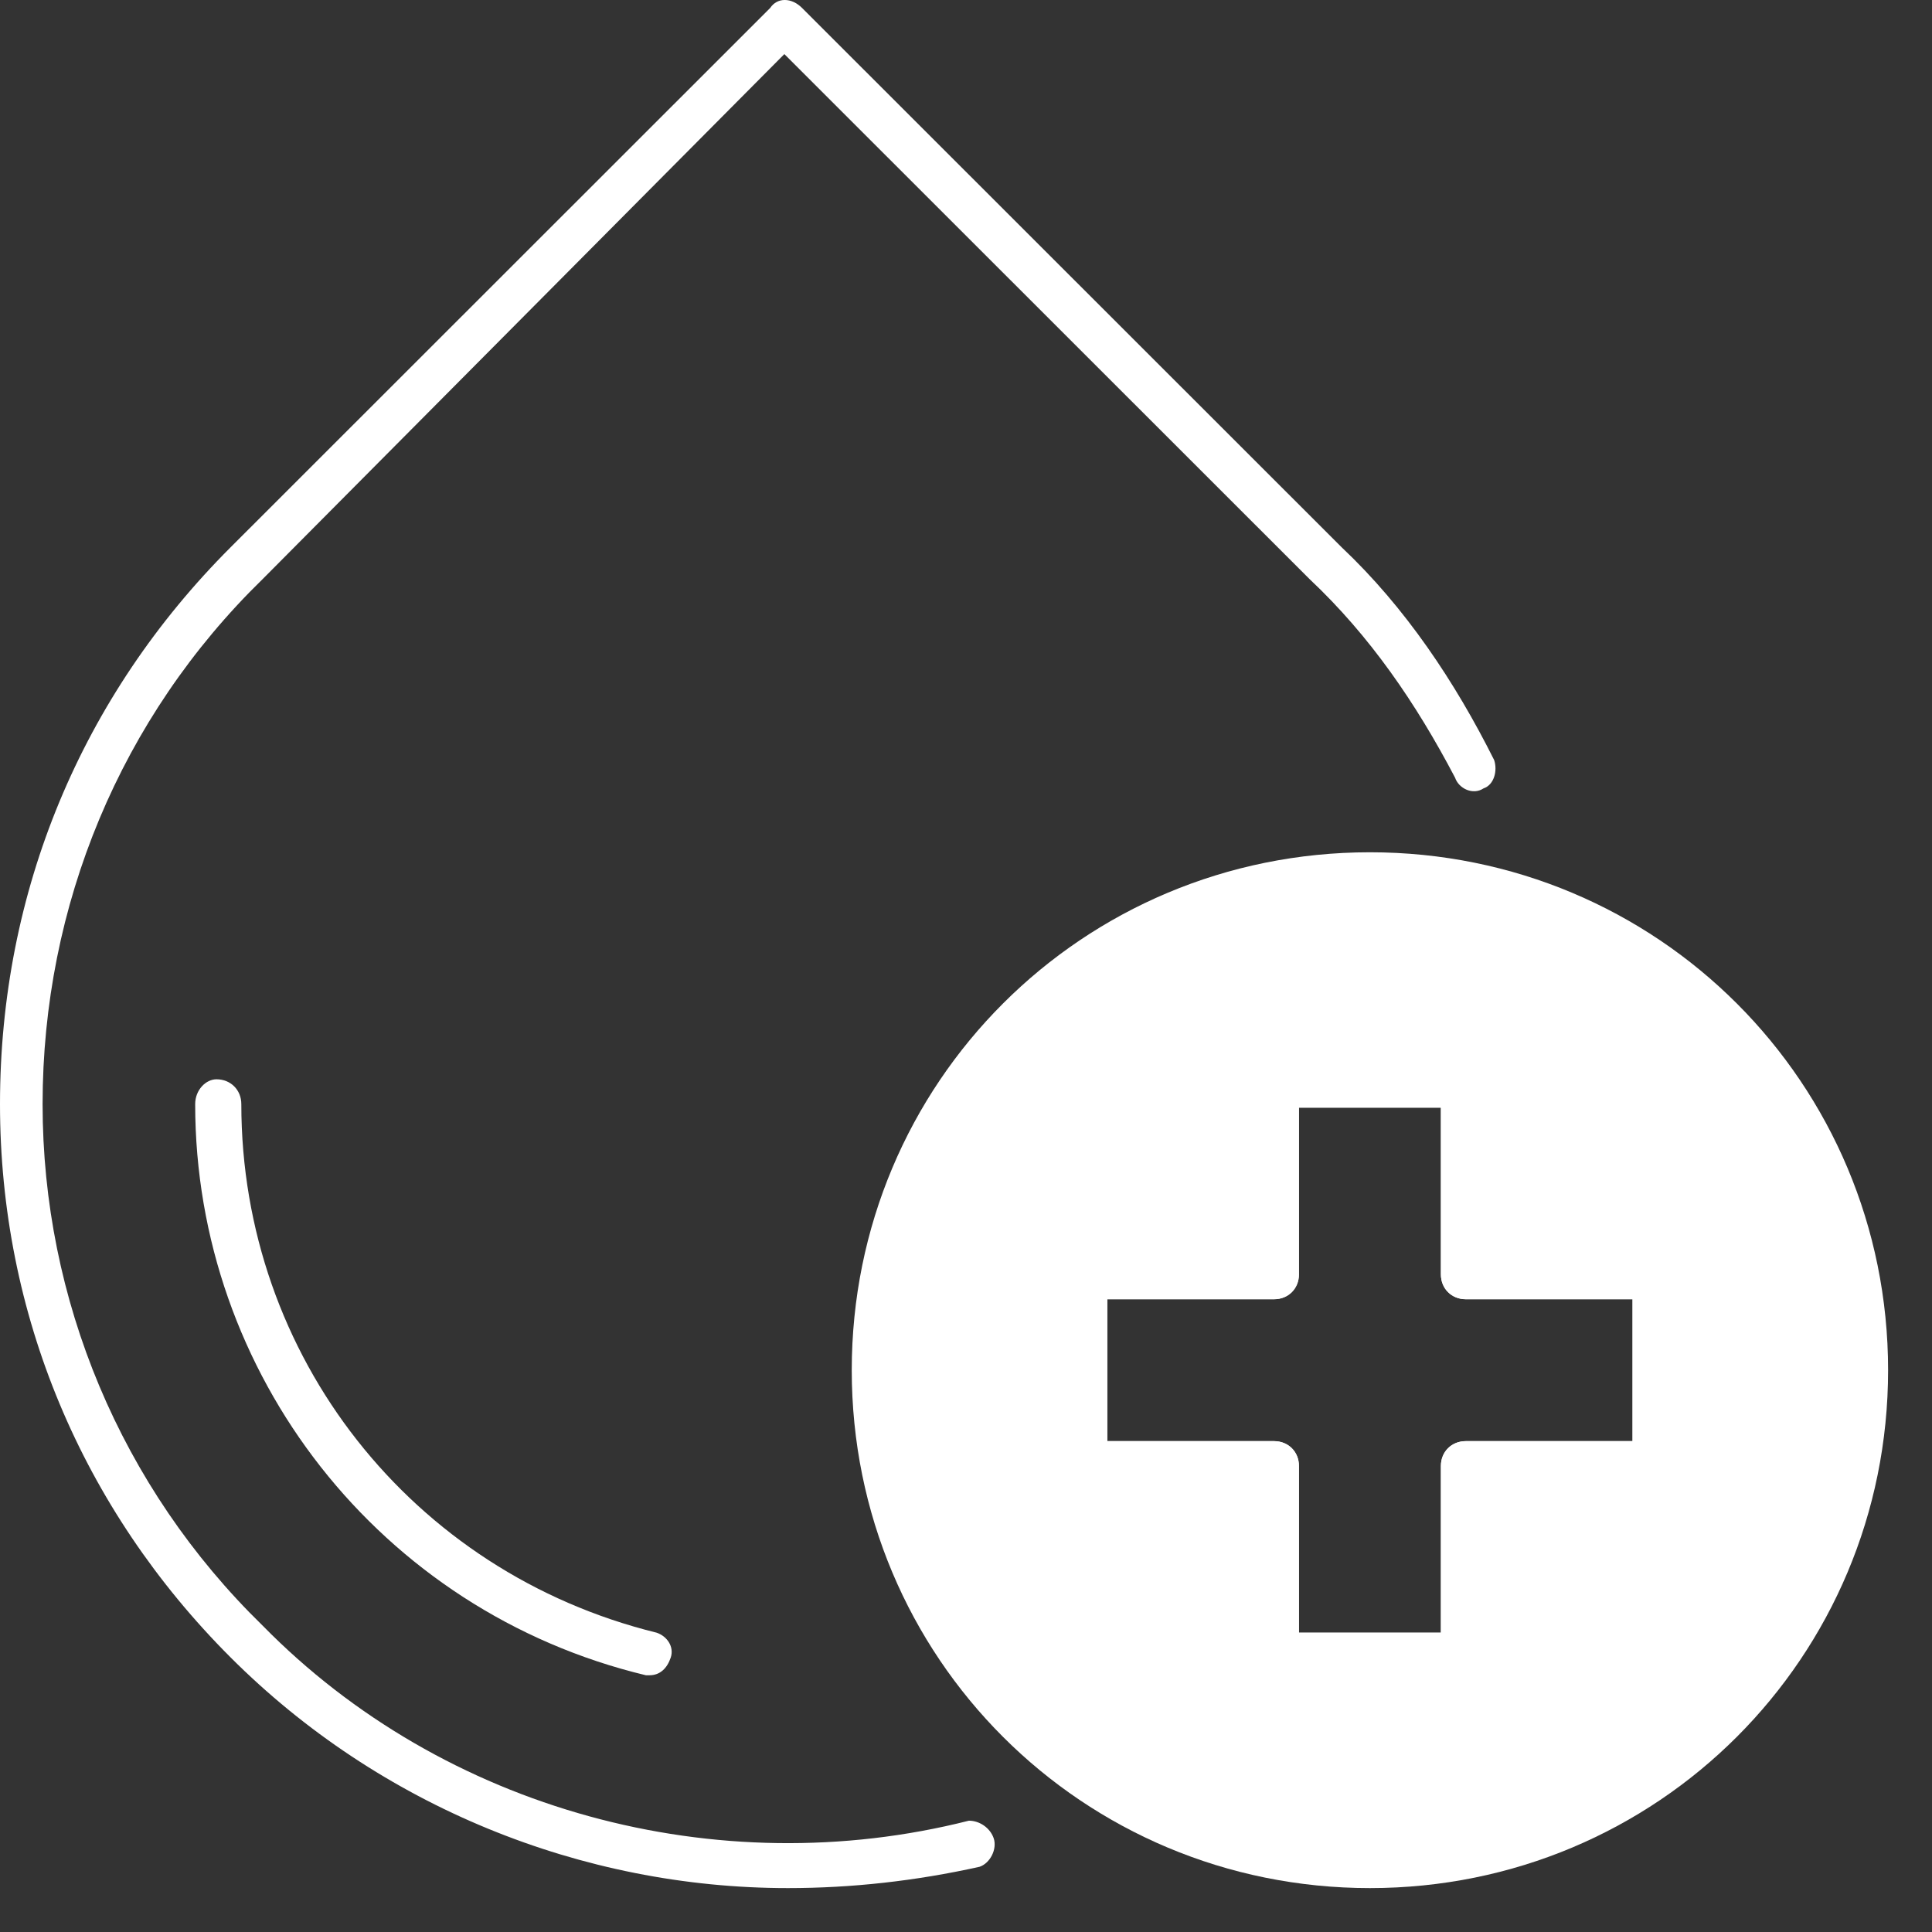 <svg width="44" height="44" viewBox="0 0 44 44" fill="none" xmlns="http://www.w3.org/2000/svg">
<rect x="0" y="0" width="44" height="44" fill="#333333" stroke="none"/>
<path fill-rule="evenodd" clip-rule="evenodd" d="M42.514 31.366C42.514 37.668 37.422 42.677 31.199 42.677C24.975 42.677 19.883 37.668 19.883 31.366C19.883 25.145 24.975 20.056 31.199 20.056C37.422 20.056 42.514 25.145 42.514 31.366ZM37.18 29.589H33.381C33.058 29.589 32.815 29.346 32.815 29.023V25.226H29.582V29.023C29.582 29.346 29.34 29.589 29.016 29.589H25.217V32.821H29.016C29.34 32.821 29.582 33.063 29.582 33.386V37.183H32.815V33.386C32.815 33.063 33.058 32.821 33.381 32.821H37.18V29.589Z" fill="white"/>
<path d="M17.944 43C13.256 43 8.649 41.142 5.254 37.749C1.859 34.356 0 29.912 0 25.146C0 20.298 1.859 15.855 5.254 12.462L17.54 0.182C17.701 -0.061 18.024 -0.061 18.267 0.182L30.553 12.462C32.008 13.835 33.139 15.532 34.028 17.309C34.109 17.551 34.028 17.875 33.786 17.955C33.543 18.117 33.22 17.955 33.139 17.713C32.25 16.016 31.199 14.482 29.825 13.189L17.863 1.232L5.981 13.189C2.748 16.34 0.97 20.621 0.97 25.146C0.97 29.589 2.748 33.871 5.981 37.022C10.103 41.223 16.327 42.919 22.066 41.465C22.308 41.465 22.551 41.627 22.632 41.869C22.712 42.111 22.551 42.434 22.308 42.515C20.853 42.838 19.398 43 17.944 43Z" fill="white"/>
<path d="M14.791 38.153C14.737 38.153 14.71 38.153 14.71 38.153C8.648 36.699 4.445 31.286 4.445 25.146C4.445 24.823 4.688 24.58 4.93 24.58C5.254 24.58 5.496 24.823 5.496 25.146C5.496 30.882 9.376 35.81 14.953 37.183C15.195 37.264 15.357 37.506 15.276 37.749C15.195 37.991 15.034 38.153 14.791 38.153Z" fill="white"/>
<path fill-rule="evenodd" clip-rule="evenodd" d="M31.199 43C24.652 43 19.398 37.749 19.398 31.205C19.398 24.661 24.652 19.41 31.199 19.41C37.746 19.41 43 24.661 43 31.205C43 37.749 37.746 43 31.199 43ZM31.199 20.379C25.218 20.379 20.368 25.226 20.368 31.205C20.368 37.183 25.218 42.031 31.199 42.031C37.18 42.031 42.03 37.183 42.03 31.205C42.03 25.226 37.18 20.379 31.199 20.379Z" fill="white"/>
<path fill-rule="evenodd" clip-rule="evenodd" d="M38.15 29.023V33.386C38.15 33.629 37.989 33.871 37.665 33.871H33.867V37.668C33.867 37.91 33.624 38.153 33.382 38.153H29.017C28.774 38.153 28.532 37.91 28.532 37.668V33.871H24.733C24.41 33.871 24.248 33.629 24.248 33.386V29.023C24.248 28.781 24.41 28.539 24.733 28.539H28.532V24.742C28.532 24.499 28.774 24.257 29.017 24.257H33.382C33.624 24.257 33.867 24.499 33.867 24.742V28.539H37.665C37.989 28.539 38.15 28.781 38.15 29.023ZM37.18 29.589H33.382C33.058 29.589 32.816 29.347 32.816 29.023V25.226H29.583V29.023C29.583 29.347 29.34 29.589 29.017 29.589H25.218V32.821H29.017C29.34 32.821 29.583 33.063 29.583 33.386V37.183H32.816V33.386C32.816 33.063 33.058 32.821 33.382 32.821H37.18V29.589Z" fill="white"/>
</svg>
